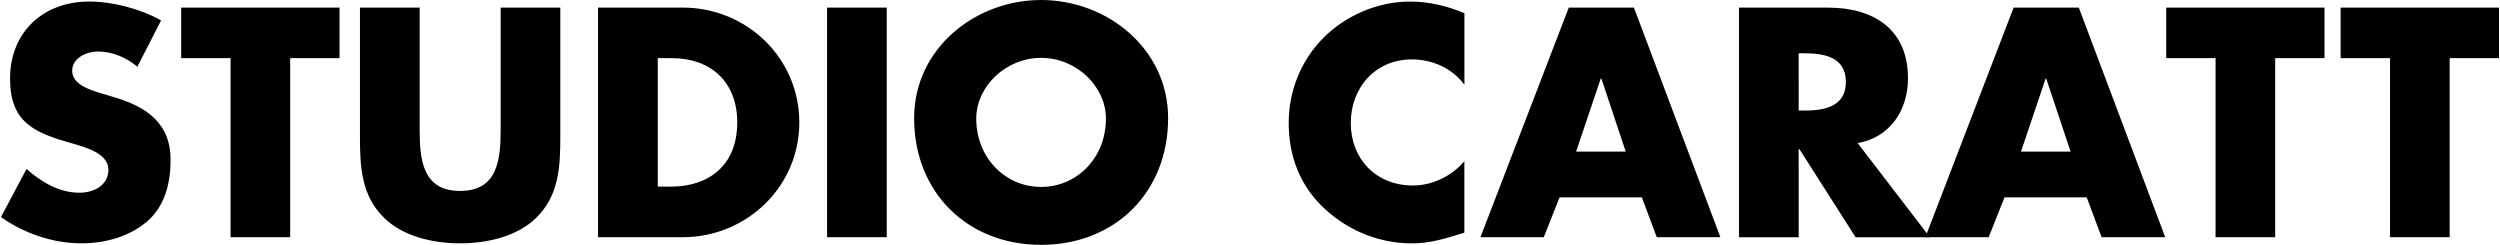 <svg xmlns="http://www.w3.org/2000/svg" viewBox="0 0 556.46 54.54" width="194" height="19"><path d="M30.39 14.86c-2.44-2.04-5.56-3.39-8.82-3.39-2.45 0-5.7 1.43-5.7 4.27 0 2.98 3.6 4.14 5.9 4.88l3.4 1.02c7.12 2.1 12.62 5.7 12.62 13.97 0 5.08-1.22 10.31-5.29 13.77-4.01 3.39-9.36 4.82-14.52 4.82-6.45 0-12.75-2.18-17.98-5.84l5.7-10.72c3.32 2.92 7.25 5.29 11.8 5.29 3.11 0 6.44-1.57 6.44-5.16s-5.22-5.02-8.07-5.82C7.53 29.57 2.03 27.4 2.03 17.5 2.04 7.12 9.43.34 19.67.34c5.16 0 11.46 1.63 16 4.21l-5.28 10.31zm34.05 37.98H51.15V12.95h-11V1.69h35.27v11.26H64.43v39.89zM124.6 1.69v28.76c0 6.58-.27 13.09-5.35 18.05-4.28 4.21-10.99 5.7-16.97 5.7s-12.68-1.49-16.95-5.7c-5.09-4.96-5.36-11.47-5.36-18.05V1.69h13.3v26.93c0 6.65.47 13.91 9.01 13.91s9.03-7.26 9.03-13.91V1.69h13.29zm21.71 11.26h3.12c8.54 0 14.58 5.15 14.58 14.32 0 9.96-6.79 14.3-14.72 14.3h-2.98V12.95zM133 52.84h18.86c14.18 0 25.98-11.2 25.98-25.57S166.1 1.69 151.86 1.69H133v51.15zm64.31 0h-13.29V1.69h13.29v51.15zm34.39-39.95c7.94 0 14.44 6.44 14.44 13.5 0 8.82-6.5 15.25-14.44 15.25s-14.45-6.43-14.45-15.25c0-7.06 6.51-13.5 14.45-13.5zm0-12.89c-14.72 0-28.29 10.86-28.29 26.31 0 16.55 11.87 28.23 28.29 28.23s28.29-11.67 28.29-28.23C259.99 10.86 246.43 0 231.7 0zm94.27 18.86c-2.71-3.66-7.12-5.63-11.66-5.63-8.14 0-13.63 6.25-13.63 14.18s5.56 13.91 13.84 13.91c4.34 0 8.68-2.11 11.46-5.42v15.93c-4.41 1.36-7.59 2.38-11.73 2.38-7.12 0-13.9-2.72-19.19-7.53-5.63-5.09-8.21-11.74-8.21-19.33 0-6.98 2.65-13.7 7.54-18.73 5.02-5.15 12.28-8.27 19.46-8.27 4.27 0 8.21.95 12.14 2.58v15.94zm35.95 14.91h-11.05l5.49-16.27h.14l5.42 16.27zm3.59 10.18l3.33 8.89h14.17L363.75 1.69h-14.51l-19.68 51.15h14.11l3.52-8.89h18.31zm34.94-32.08h1.28c4.34 0 9.23.81 9.23 6.38s-4.89 6.38-9.23 6.38h-1.28V11.87zm13.15 20.01c7.26-1.29 11.2-7.39 11.2-14.44 0-10.92-7.67-15.74-17.77-15.74h-19.88v51.15h13.3V33.18h.14l12.54 19.67h16.55L413.6 31.89z"/><path d="M461.02 33.77h-11.05l5.49-16.27h.13l5.43 16.27zm3.59 10.18l3.32 8.89h14.17L462.85 1.69h-14.52l-19.66 51.15h14.1l3.53-8.89h18.32zm41.98 8.89h-13.28V12.95h-10.99V1.69h35.26v11.26h-10.99v39.89zm38.87 0h-13.29V12.95h-11V1.69h35.28v11.26h-10.99v39.89z"/></svg>